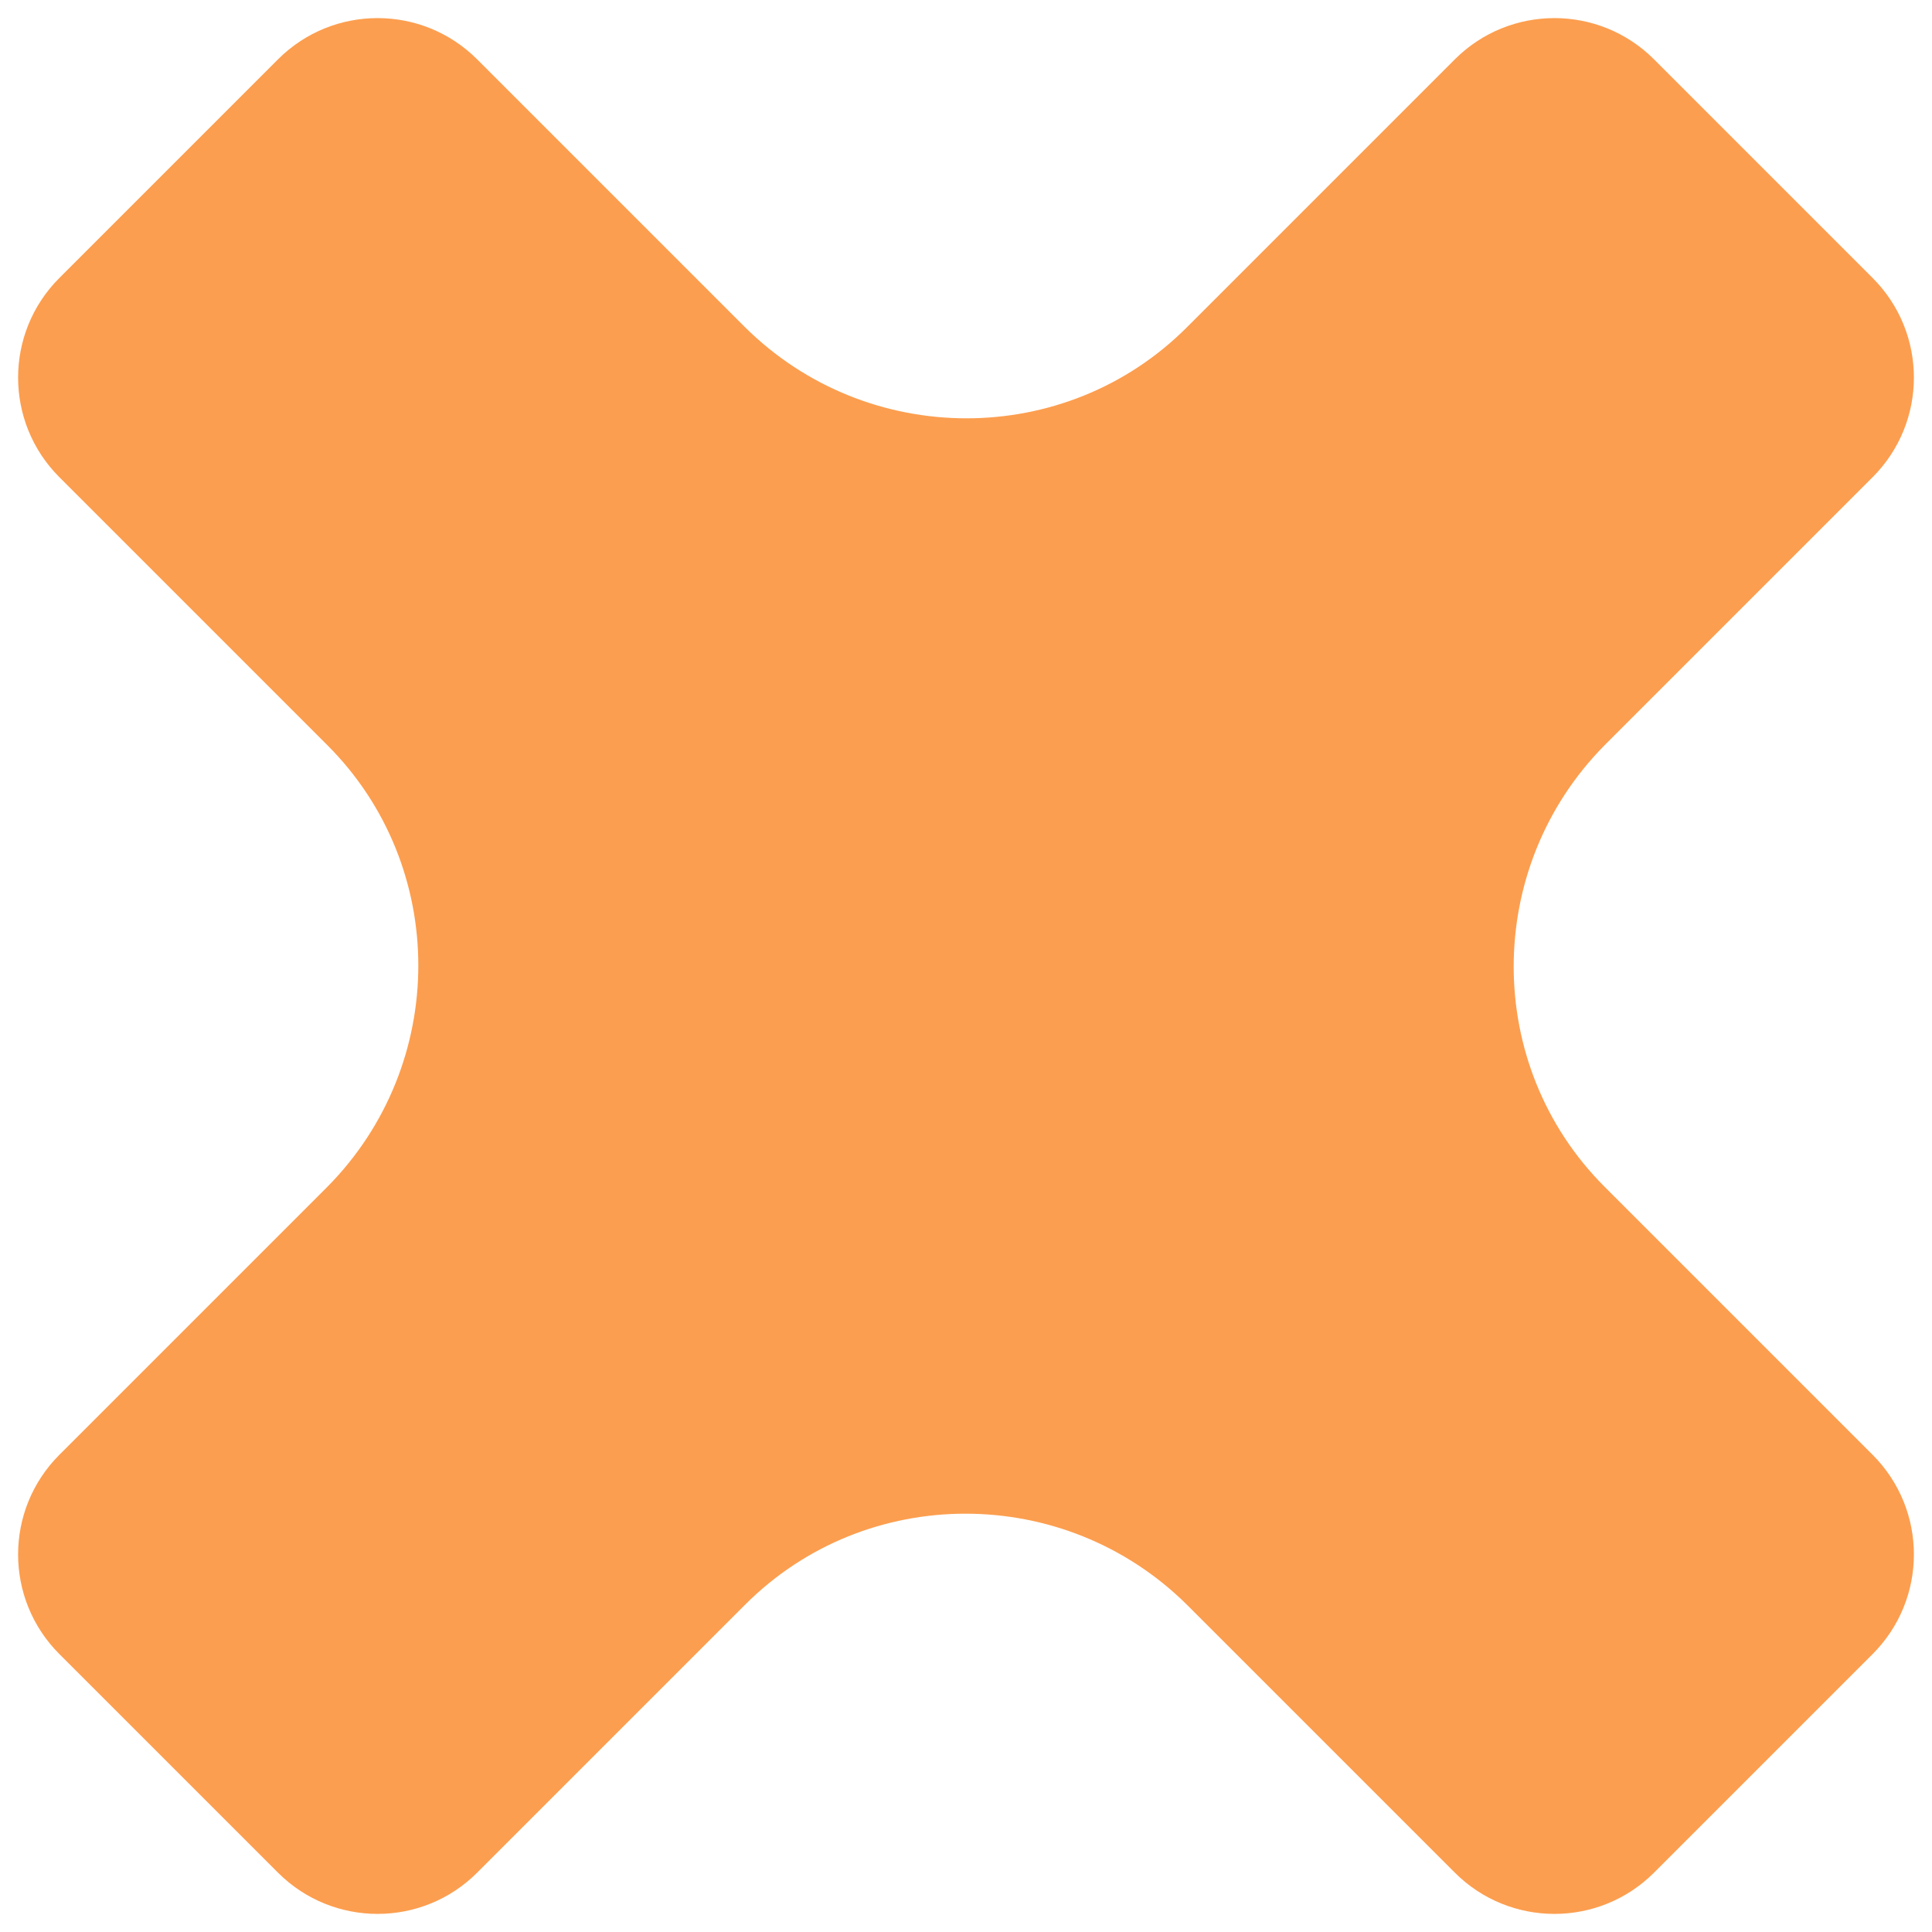 <svg width="96" height="96" viewBox="0 0 96 96" fill="none" xmlns="http://www.w3.org/2000/svg">
<path d="M93.05 23.711C95.784 20.977 95.784 16.545 93.05 13.812L82.189 2.95C79.455 0.216 75.023 0.216 72.289 2.95L58.969 16.27C52.948 22.291 43.121 22.291 37.031 16.27L23.711 2.95C20.977 0.216 16.545 0.216 13.812 2.95L2.95 13.812C0.216 16.545 0.216 20.977 2.95 23.711L16.27 37.031C22.291 43.052 22.291 52.879 16.27 58.969L2.95 72.289C0.216 75.023 0.216 79.455 2.95 82.189L13.812 93.05C16.545 95.784 20.977 95.784 23.711 93.05L37.031 79.73C43.052 73.709 52.879 73.709 58.969 79.73L72.289 93.05C75.023 95.784 79.455 95.784 82.189 93.05L93.05 82.189C95.784 79.455 95.784 75.023 93.05 72.289L79.73 58.969C73.709 52.948 73.709 43.121 79.73 37.031L93.05 23.711Z" fill="#FC9E4F"/>
</svg>

